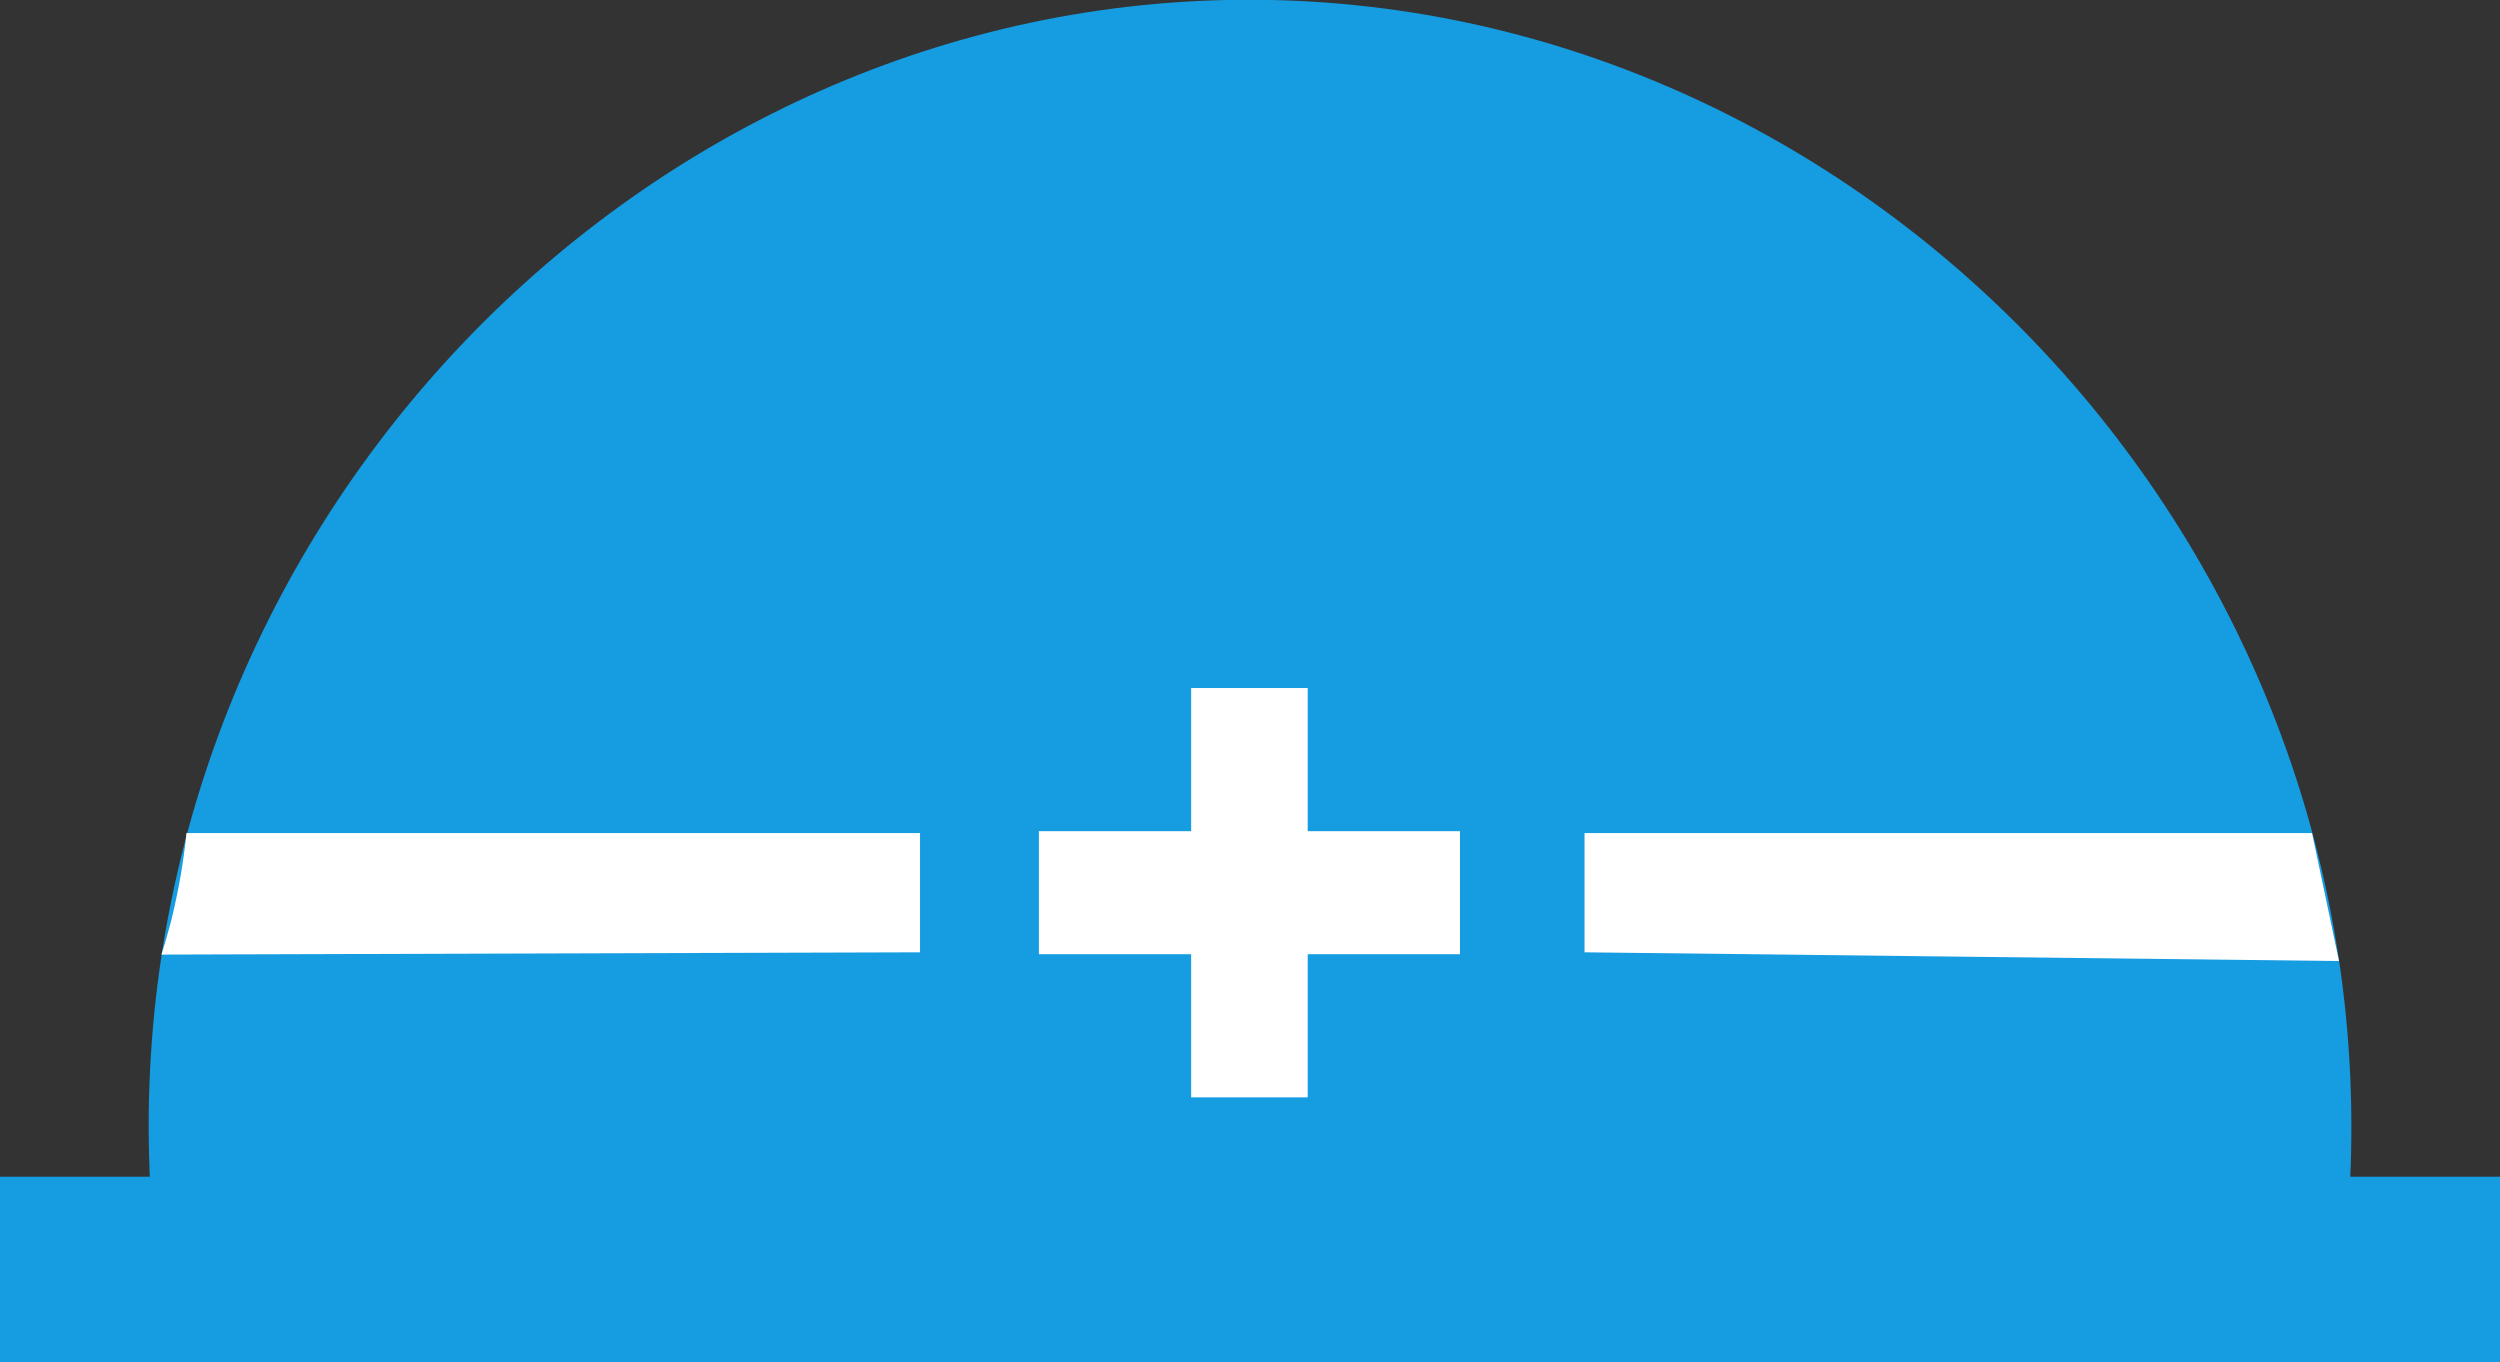 <?xml version="1.0" encoding="UTF-8"?>
<svg id="_レイヤー_2" data-name="レイヤー 2" xmlns="http://www.w3.org/2000/svg" viewBox="0 0 65.84 35.87">
  <rect x="0" y="0" width="65.84" height="35.87" fill="#333333" stroke="none"/>
  <defs>
    <style>
      .cls-1 {
        fill: #169ce0;
      }

      .cls-1, .cls-2 {
        stroke-width: 0px;
      }

      .cls-2 {
        fill: #fff;
      }
    </style>
  </defs>
  <g id="_レイヤー_1-2" data-name="レイヤー 1">
    <g>
      <g>
        <path class="cls-1" d="m61.89,31.15C62.73,13.95,48.72-.36,32.28,0,16.25.36,3.05,14.53,3.96,31.28c19.31-.04,38.62-.09,57.93-.13Z"/>
        <rect class="cls-1" y="30.99" width="65.84" height="4.88"/>
      </g>
      <path class="cls-2" d="m61.6,25.31c-6.62-.08-13.24-.15-19.87-.23v-3.14h19.16c.24,1.12.47,2.25.71,3.37Z"/>
      <path class="cls-2" d="m24.23,25.08c-6.66.02-13.32.04-19.98.06.09-.27.17-.56.25-.86.21-.84.34-1.63.41-2.34h19.32v3.14Z"/>
      <polygon class="cls-2" points="38.45 21.89 34.44 21.89 34.44 18.12 31.37 18.12 31.37 21.89 27.36 21.89 27.36 25.13 31.37 25.13 31.37 28.9 34.44 28.9 34.44 25.13 38.45 25.13 38.45 21.89"/>
    </g>
  </g>
</svg>